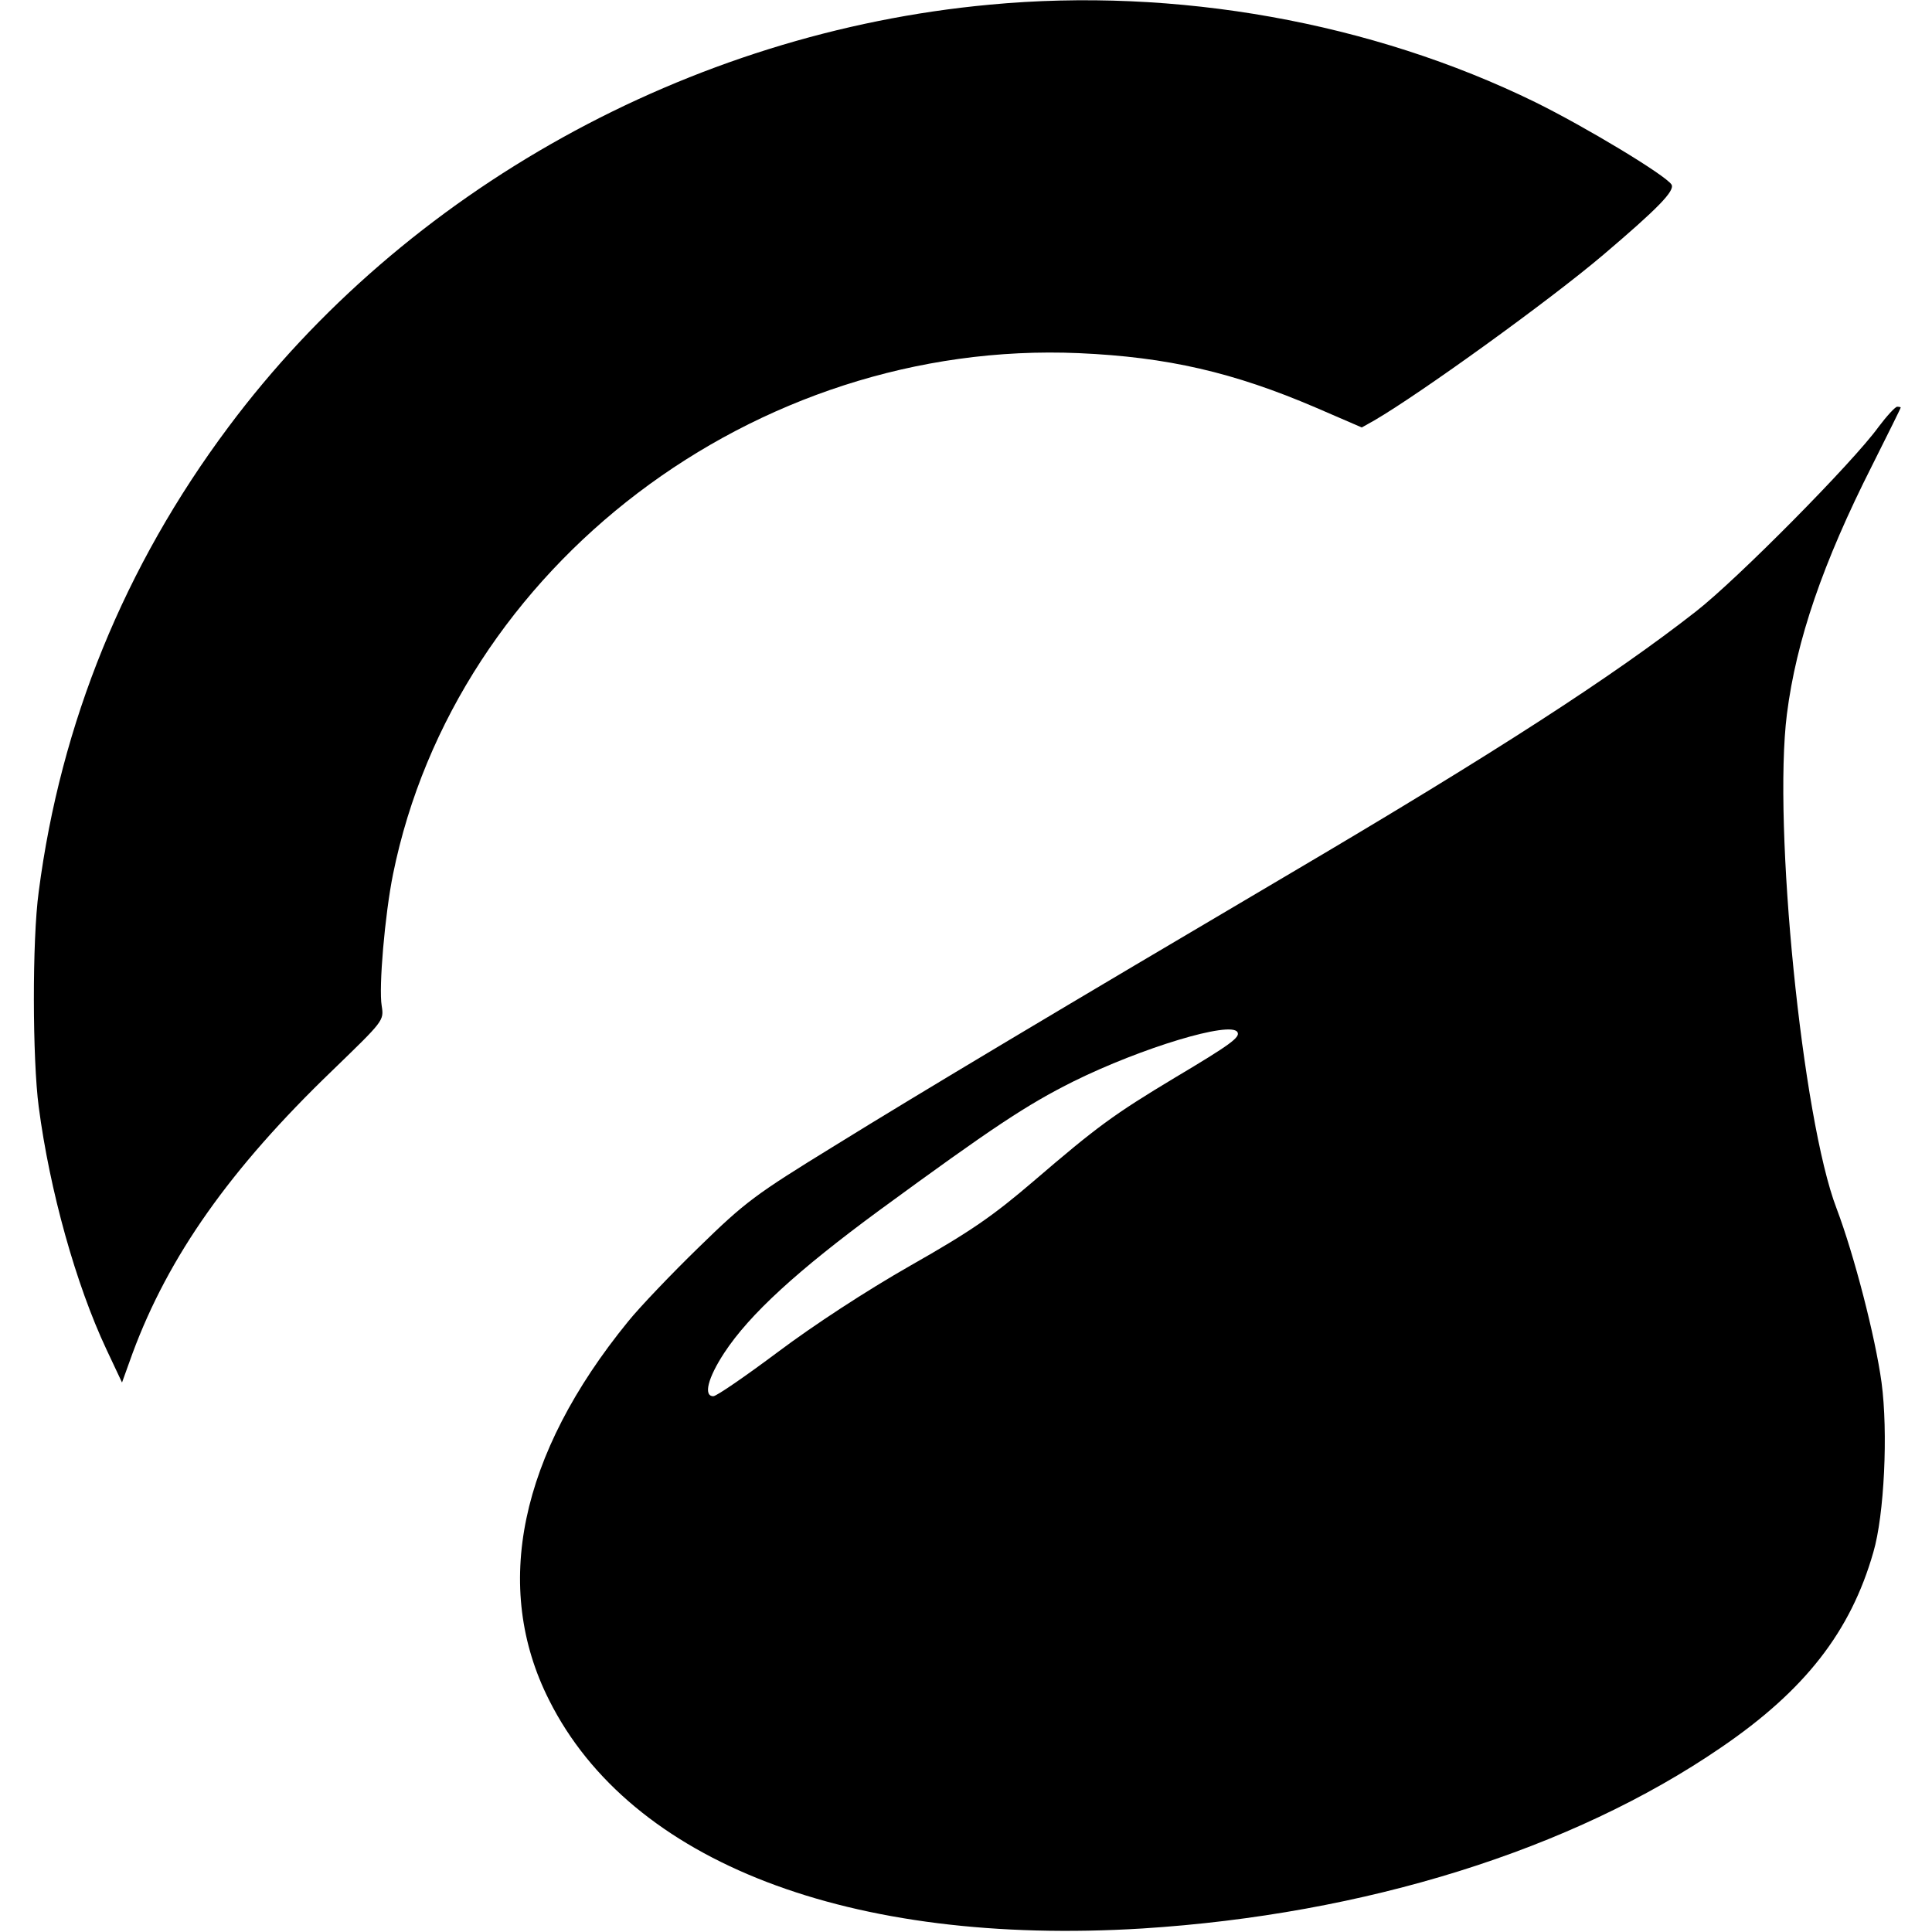 <?xml version="1.0" standalone="no"?>
<!DOCTYPE svg PUBLIC "-//W3C//DTD SVG 20010904//EN"
 "http://www.w3.org/TR/2001/REC-SVG-20010904/DTD/svg10.dtd">
<svg version="1.0" xmlns="http://www.w3.org/2000/svg"
 width="494pt" height="494pt" viewBox="0 0 494 494"
 preserveAspectRatio="xMidYMid meet">
<g transform="translate(0,494) scale(0.1,-0.1)"
fill="#000000" stroke="none">
<path d="M2530 4928 c-767 -71 -1494 -474 -1946 -1080 -266 -356 -429 -757
-485 -1188 -17 -124 -16 -429 0 -550 28 -214 95 -454 173 -620 l40 -85 27 75
c92 248 249 471 511 723 131 127 132 127 126 165 -8 47 8 233 29 337 160 787
925 1368 1754 1332 226 -10 395 -49 605 -139 l118 -51 32 18 c117 68 447 306
585 423 140 119 184 164 175 180 -15 24 -221 148 -349 211 -417 204 -917 294
-1395 249z"/>
<path d="M4803 3848 c-65 -90 -361 -389 -466 -471 -212 -166 -515 -362 -1034
-668 -595 -351 -950 -563 -1168 -698 -205 -126 -229 -144 -348 -260 -70 -68
-152 -154 -181 -190 -278 -341 -348 -679 -202 -968 208 -415 769 -630 1517
-584 569 36 1098 201 1480 463 214 146 331 296 389 499 28 95 38 307 21 434
-16 117 -70 326 -115 445 -88 229 -163 979 -127 1264 24 189 92 387 218 636
40 80 73 146 73 148 0 1 -4 2 -9 2 -5 0 -27 -24 -48 -52z m-1639 -1547 c8 -13
-18 -32 -159 -116 -158 -95 -200 -126 -362 -265 -104 -89 -160 -128 -315 -216
-114 -65 -247 -152 -339 -221 -83 -62 -157 -113 -165 -113 -26 0 -14 47 28
111 65 99 188 211 396 364 291 213 377 270 497 330 174 86 402 155 419 126z"/>
</g>
</svg>
